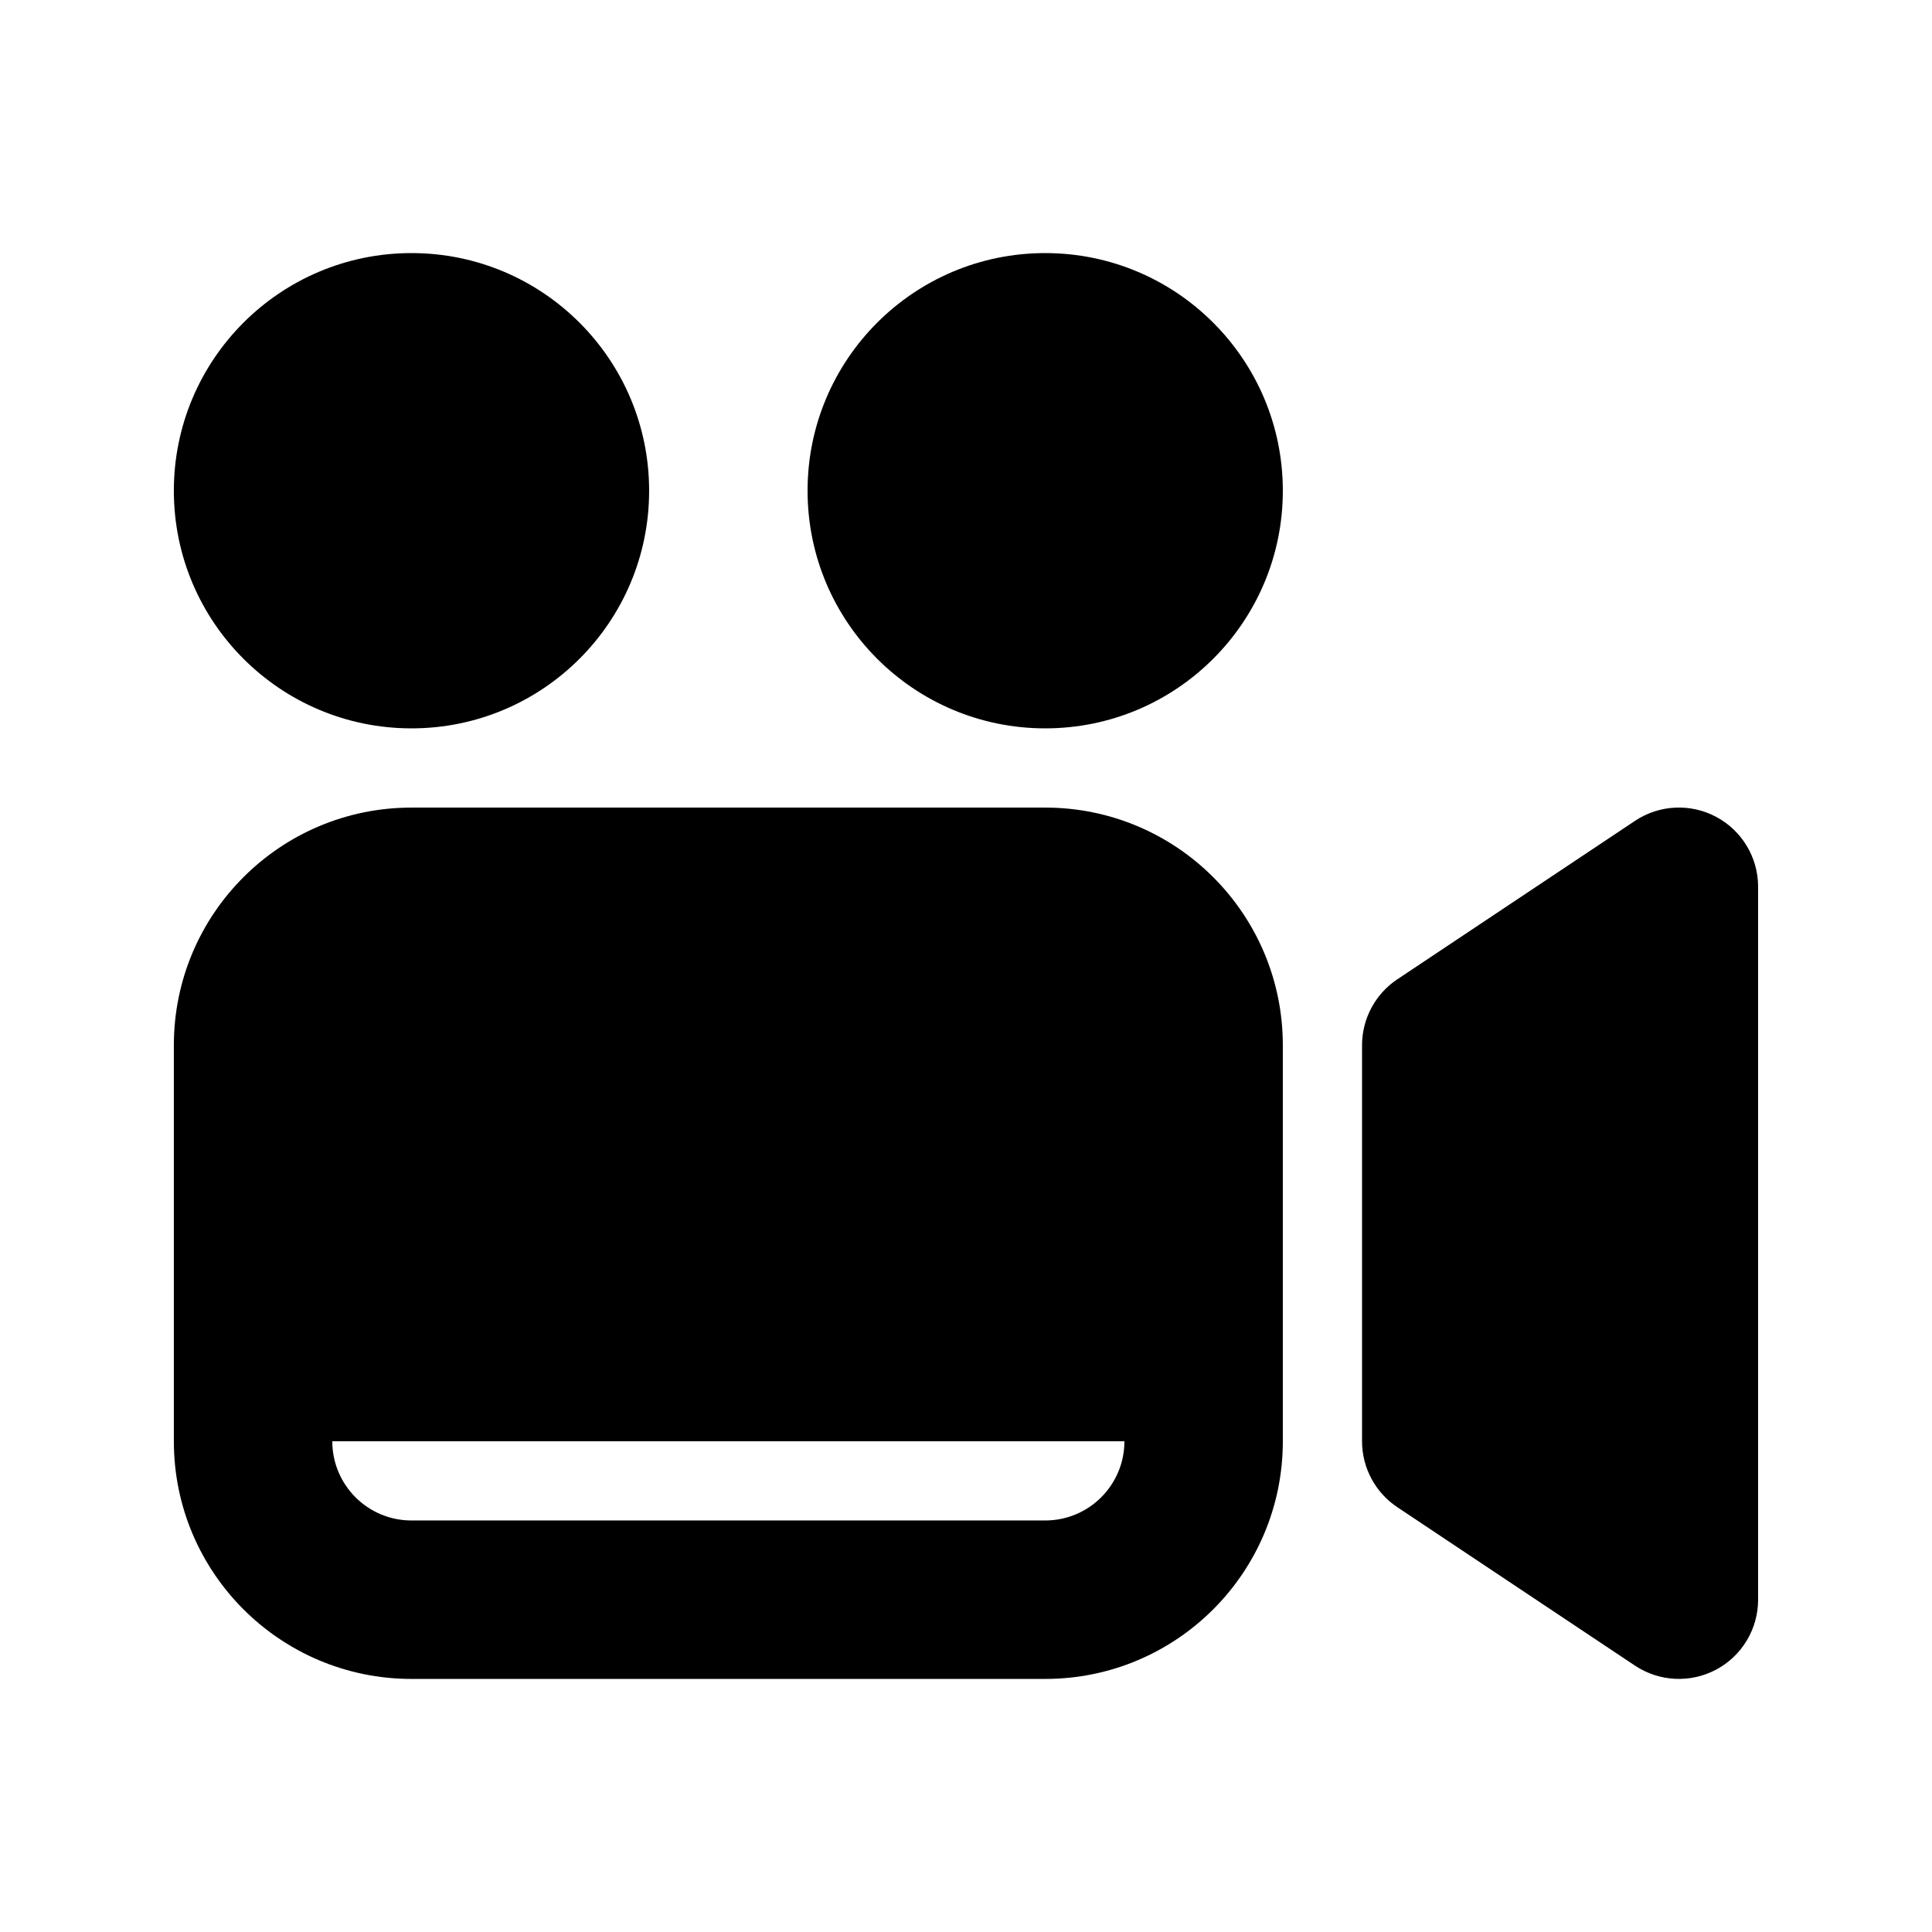 <?xml version="1.0" encoding="UTF-8"?>
<!-- Uploaded to: ICON Repo, www.svgrepo.com, Generator: ICON Repo Mixer Tools -->
<svg fill="#000000" width="800px" height="800px" version="1.1" viewBox="144 144 512 512" xmlns="http://www.w3.org/2000/svg">
 <g>
  <path d="m253.05 211.07c-34.781 0-62.977 28.195-62.977 62.977s28.195 62.977 62.977 62.977 62.977-28.195 62.977-62.977-28.195-62.977-62.977-62.977z"/>
  <path d="m253.05 358.02c-34.781 0-62.977 28.191-62.977 62.977v104.96c0 34.785 28.195 62.977 62.977 62.977h167.94c34.781 0 62.973-28.191 62.973-62.977v-104.96c0-34.785-28.191-62.977-62.973-62.977zm188.93 167.93h-209.92c0 11.594 9.398 20.992 20.992 20.992h167.94c11.594 0 20.992-9.398 20.992-20.992z" fill-rule="evenodd"/>
  <path d="m577.28 361.54c6.445-4.297 14.727-4.699 21.551-1.047s11.086 10.77 11.086 18.512v188.93c0 7.742-4.262 14.859-11.086 18.512-6.824 3.652-15.105 3.25-21.551-1.043l-62.977-41.984c-5.84-3.894-9.348-10.449-9.348-17.469v-104.96c0-7.019 3.508-13.574 9.348-17.469z"/>
  <path d="m420.99 211.07c-34.785 0-62.977 28.195-62.977 62.977s28.191 62.977 62.977 62.977c34.781 0 62.973-28.195 62.973-62.977s-28.191-62.977-62.973-62.977z"/>
 </g>
</svg>